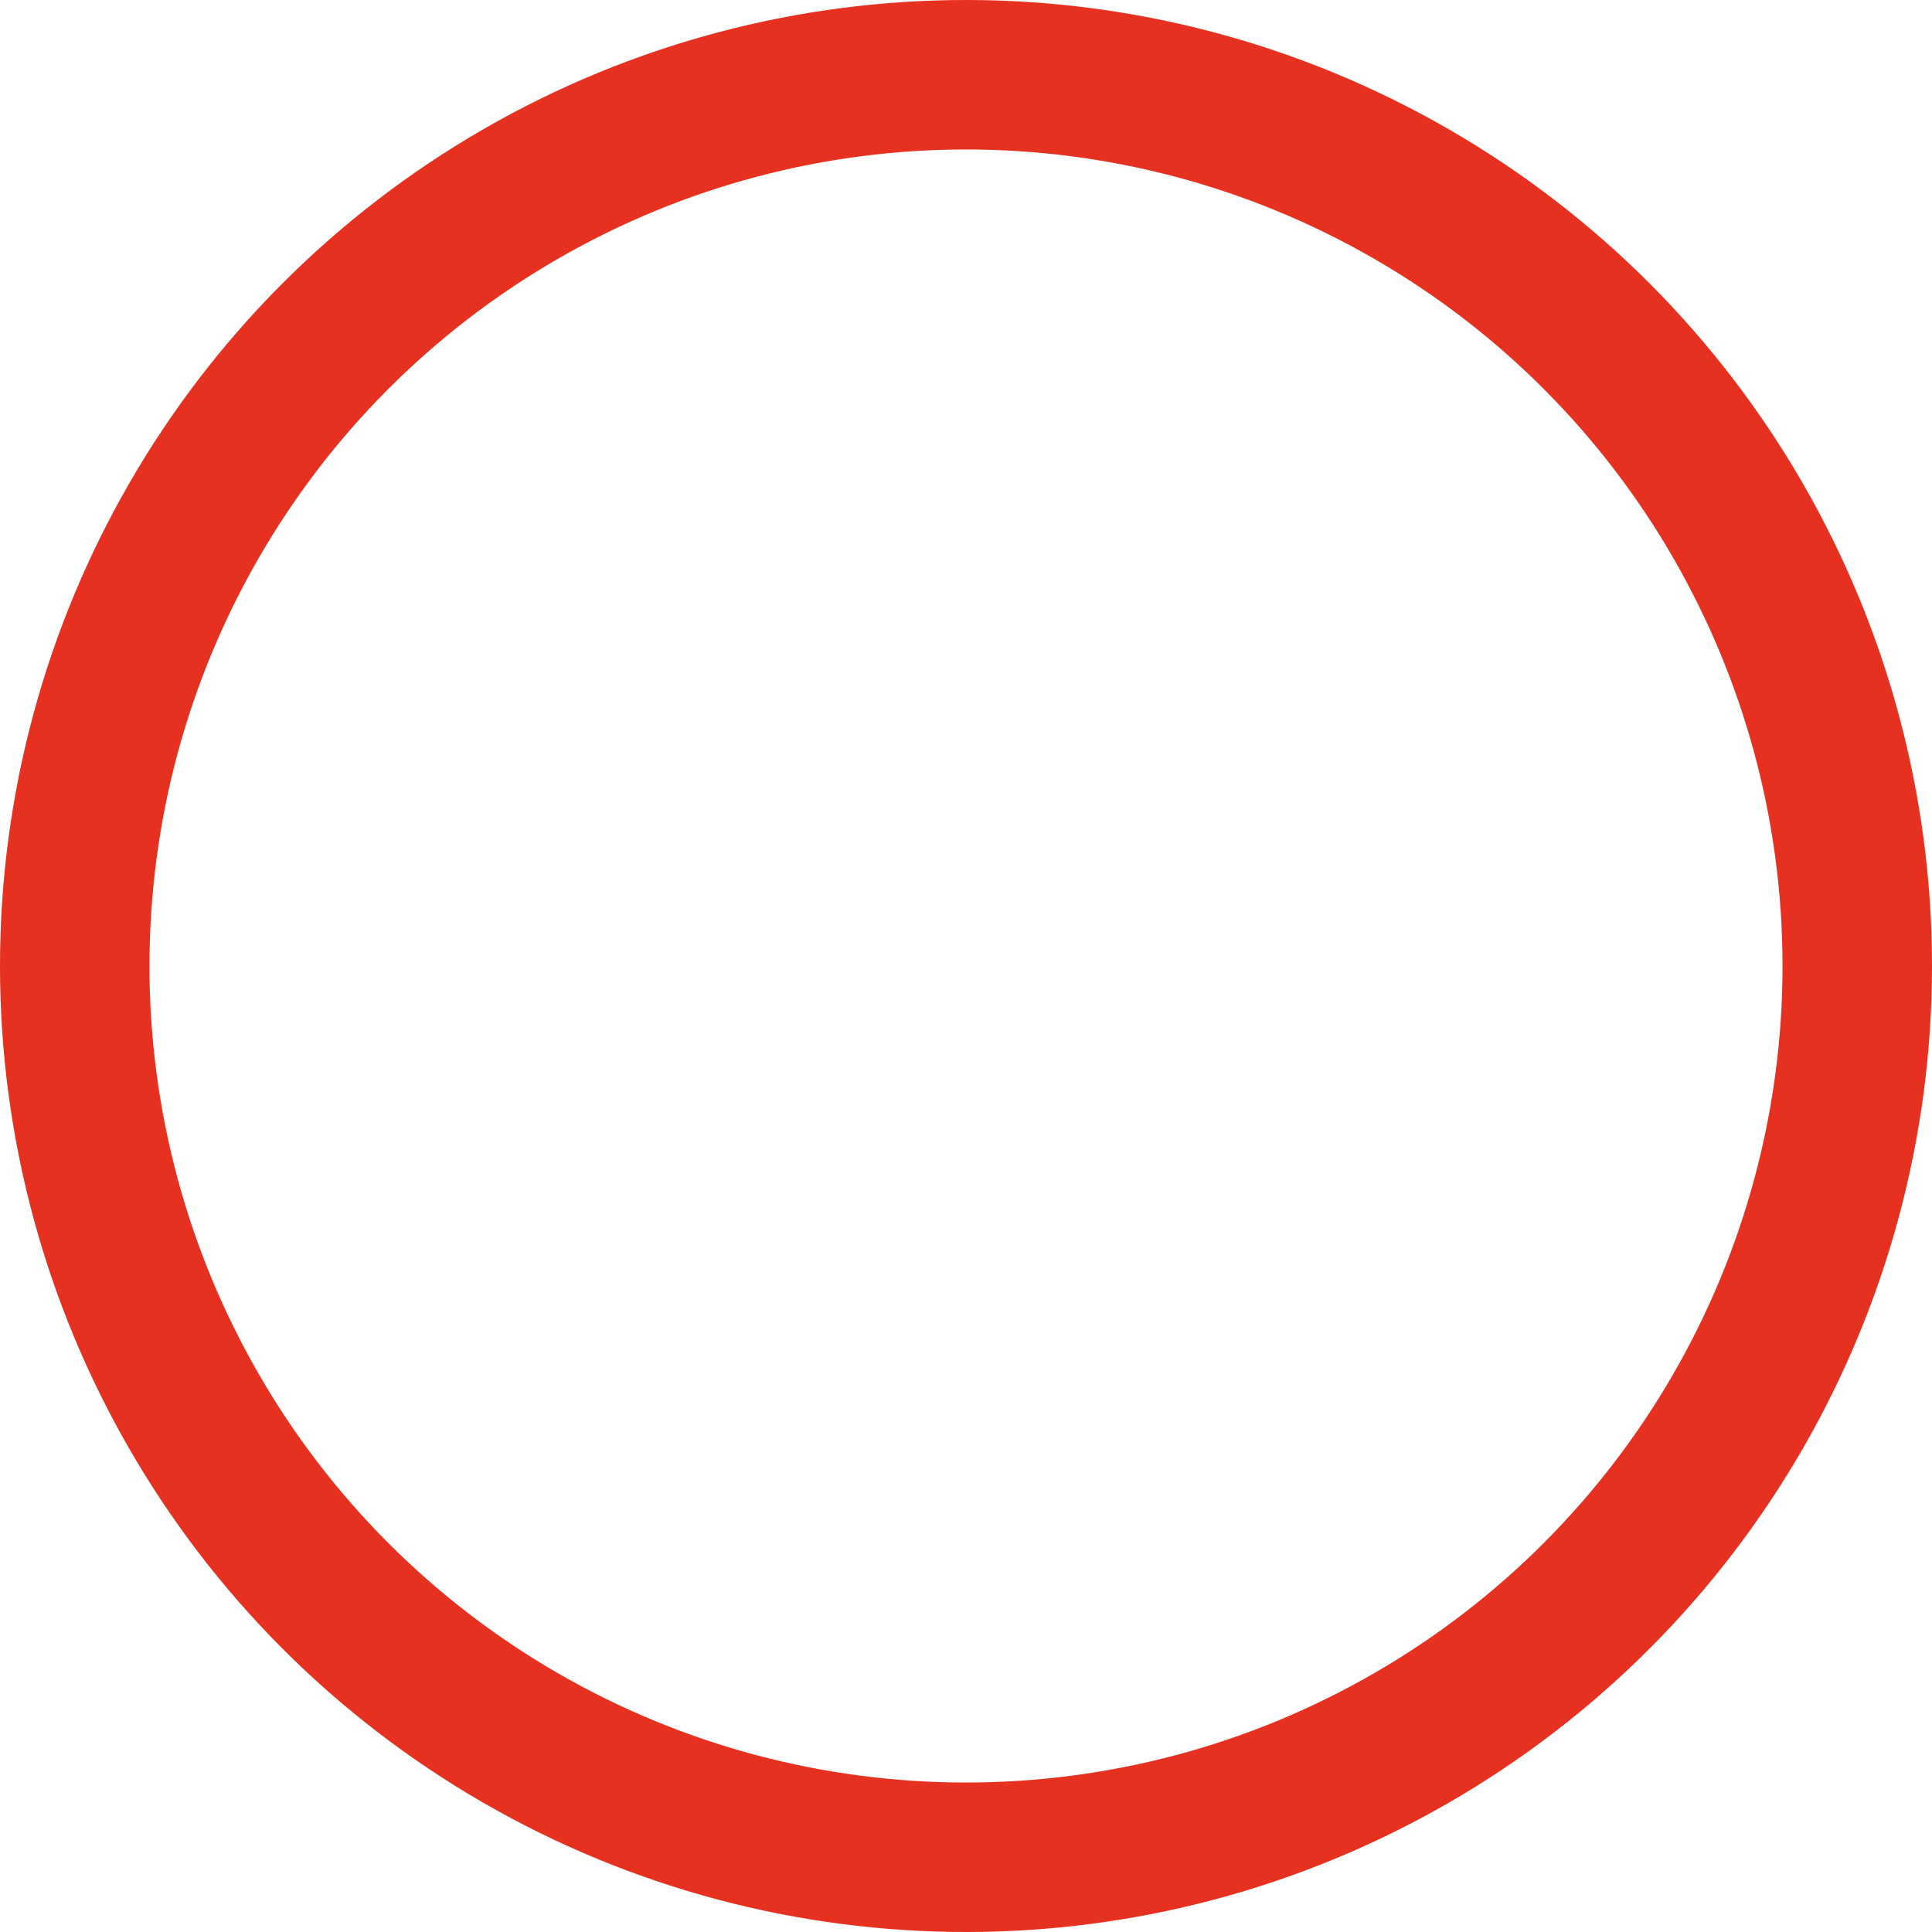 <svg xmlns="http://www.w3.org/2000/svg" width="517" height="517" viewBox="0 0 517 517">
  <g id="Ellipse_20" data-name="Ellipse 20" fill="none" stroke="#e63121" stroke-width="40" style="mix-blend-mode: multiply;isolation: isolate">
    <circle cx="258.5" cy="258.5" r="258.5" stroke="none"/>
    <circle cx="258.5" cy="258.5" r="238.5" fill="none"/>
  </g>
</svg>
